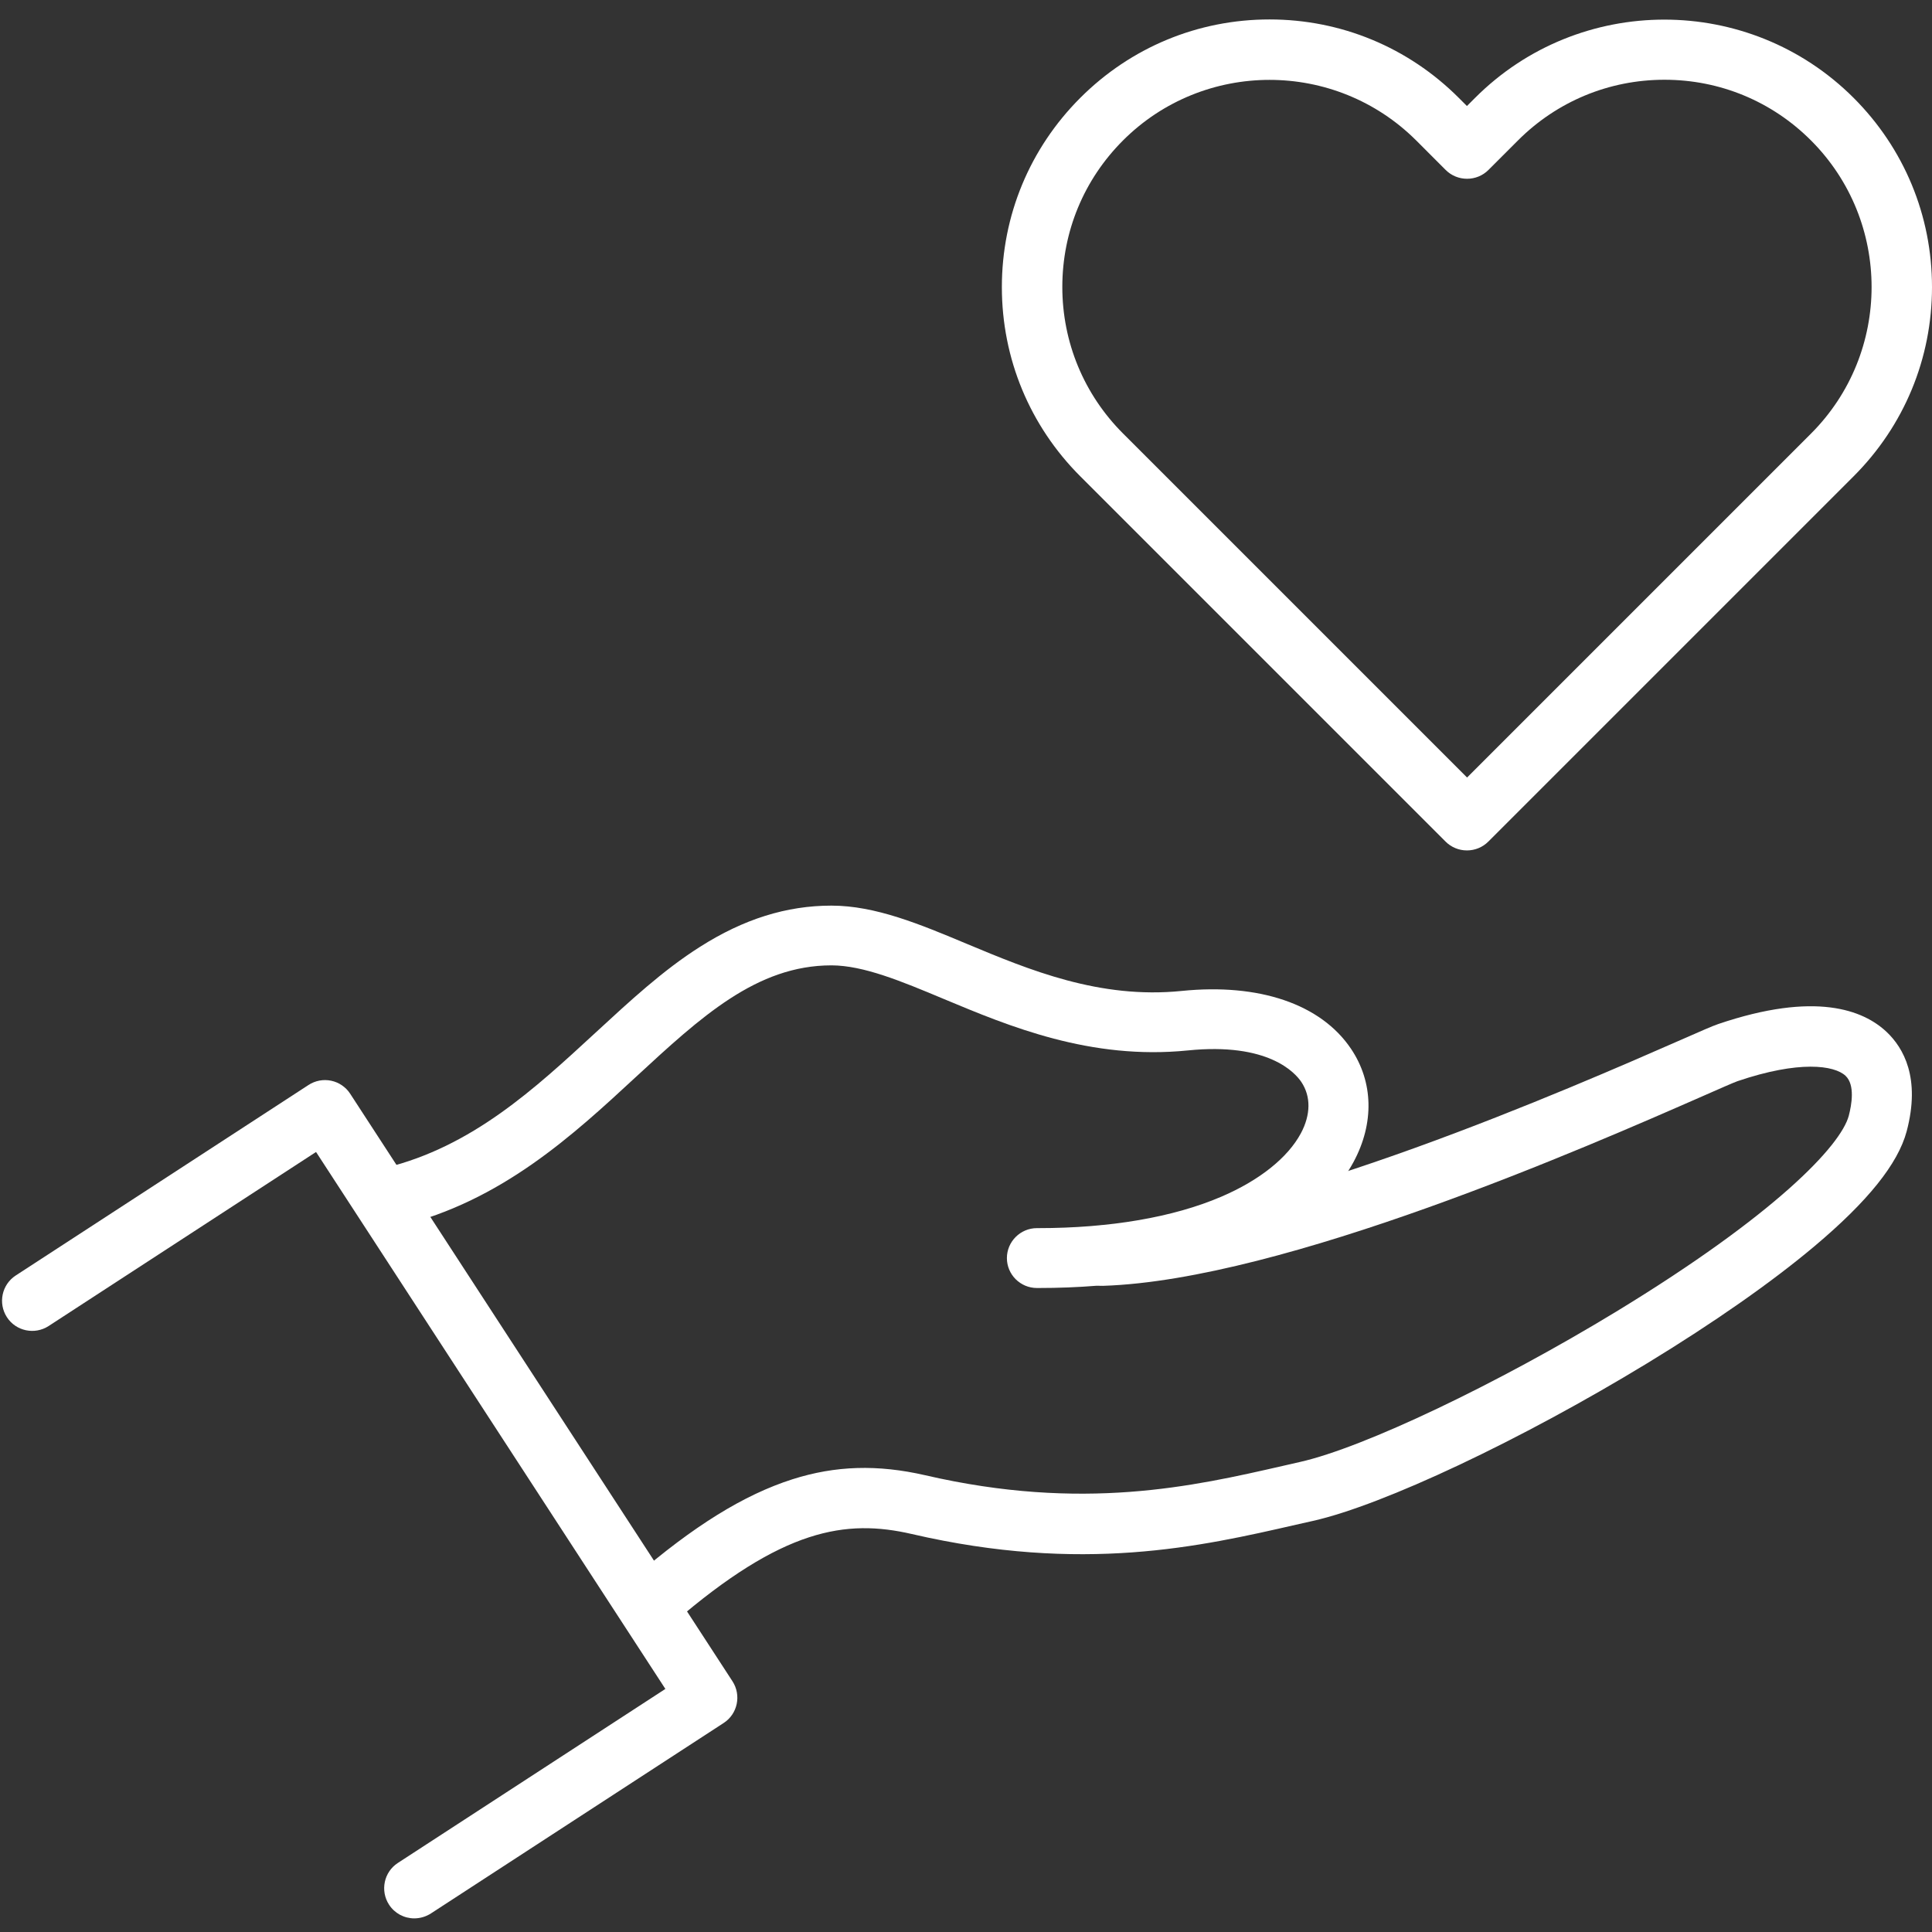 <svg width="96" height="96" viewBox="0 0 96 96" fill="none" xmlns="http://www.w3.org/2000/svg">
<rect x="0" y="0" width="96" height="96" fill="#333333" stroke="none"/>
<g clip-path="url(#clip0_2069_5312)">
<path fill-rule="evenodd" clip-rule="evenodd" d="M51.599 64H51.525C50.698 64 50.032 63.331 50.032 62.513C50.032 61.695 50.704 61.025 51.525 61.025H51.593C55.156 61.025 58.302 60.486 60.684 59.464C62.58 58.652 63.985 57.53 64.638 56.316C65.135 55.386 65.142 54.481 64.663 53.763C64.346 53.292 63.009 51.792 59.03 52.195C54.186 52.684 50.151 50.999 46.905 49.642C44.76 48.743 42.907 47.975 41.321 47.968H41.315C37.597 47.968 34.824 50.534 31.609 53.502C28.476 56.403 24.919 59.687 19.845 60.92C19.655 60.967 19.457 60.977 19.263 60.947C19.07 60.918 18.883 60.85 18.716 60.749C18.548 60.648 18.402 60.514 18.287 60.356C18.171 60.199 18.088 60.019 18.042 59.829C17.849 59.03 18.334 58.224 19.137 58.032C23.458 56.979 26.567 54.103 29.576 51.327C31.311 49.728 32.946 48.21 34.787 47.045C36.95 45.669 39.083 45 41.309 45H41.315C43.498 45 45.711 45.923 48.049 46.903C51.133 48.191 54.634 49.654 58.719 49.239C62.574 48.848 65.639 49.896 67.131 52.114C68.244 53.769 68.288 55.814 67.262 57.729C66.578 59.005 65.079 60.821 61.859 62.203C59.073 63.393 55.616 64 51.599 64Z" fill="white"/>
<path fill-rule="evenodd" clip-rule="evenodd" d="M32.489 81C32.067 81 31.651 80.825 31.359 80.476C30.825 79.845 30.893 78.903 31.52 78.366C34.471 75.82 36.968 74.272 39.377 73.504C41.514 72.824 43.607 72.761 45.973 73.304C53.799 75.114 59.308 73.853 63.73 72.842C64.022 72.774 64.314 72.711 64.6 72.643C67.761 71.931 74.369 68.785 80.313 65.171C88.207 60.365 91.468 56.926 91.865 55.441C92.008 54.892 92.182 53.906 91.704 53.456C91.145 52.932 89.4 52.682 86.332 53.724C86.164 53.781 85.4 54.118 84.593 54.473C78.903 56.97 63.798 63.599 54.818 63.892C54.422 63.904 54.039 63.758 53.75 63.487C53.462 63.216 53.292 62.841 53.277 62.444C53.252 61.62 53.898 60.927 54.718 60.896C63.121 60.621 78.382 53.924 83.394 51.727C84.599 51.197 85.102 50.978 85.375 50.885C90.213 49.243 92.592 50.192 93.741 51.272C94.586 52.07 95.443 53.568 94.741 56.215C94.312 57.825 92.809 59.698 90.151 61.932C88.021 63.723 85.151 65.727 81.853 67.737C75.568 71.563 68.736 74.783 65.252 75.57C64.972 75.632 64.687 75.701 64.395 75.763C59.675 76.843 53.799 78.191 45.309 76.225C42.029 75.47 38.905 75.944 33.465 80.638C33.193 80.871 32.847 80.999 32.489 81Z" fill="white"/>
<path fill-rule="evenodd" clip-rule="evenodd" d="M20.587 95.323C20.337 95.323 20.092 95.261 19.872 95.143C19.653 95.024 19.467 94.852 19.331 94.642C18.882 93.949 19.076 93.019 19.769 92.569L33.062 83.922L15.704 57.241L2.417 65.889C1.724 66.339 0.793 66.145 0.344 65.452C-0.106 64.759 0.088 63.829 0.781 63.379L15.329 53.913C15.494 53.805 15.679 53.731 15.873 53.694C16.067 53.658 16.266 53.66 16.459 53.701C16.651 53.742 16.834 53.82 16.996 53.932C17.157 54.043 17.296 54.185 17.402 54.35L36.396 83.541C36.846 84.234 36.652 85.164 35.959 85.614L21.411 95.079C21.165 95.237 20.879 95.322 20.587 95.323Z" fill="white"/>
<path fill-rule="evenodd" clip-rule="evenodd" d="M72.891 42.257C72.492 42.257 72.111 42.1 71.83 41.819L53.679 23.668C51.169 21.158 49.782 17.818 49.782 14.265C49.782 10.712 51.169 7.372 53.679 4.862C56.189 2.352 59.529 0.966 63.082 0.966C66.635 0.966 69.975 2.352 72.485 4.862L72.891 5.268L73.297 4.862C78.48 -0.321 86.915 -0.321 92.104 4.862C94.614 7.372 96 10.712 96 14.265C96 17.818 94.614 21.158 92.104 23.668L73.953 41.819C73.813 41.959 73.648 42.069 73.466 42.144C73.283 42.219 73.088 42.257 72.891 42.257ZM63.082 3.969C60.447 3.969 57.806 4.974 55.802 6.978C53.854 8.927 52.786 11.511 52.786 14.259C52.786 17.006 53.86 19.597 55.802 21.539L72.898 38.635L89.987 21.546C94.002 17.531 94.002 10.993 89.987 6.978C88.039 5.03 85.454 3.963 82.707 3.963C79.953 3.963 77.368 5.037 75.427 6.978L73.959 8.446C73.82 8.585 73.654 8.695 73.472 8.77C73.29 8.845 73.095 8.883 72.898 8.883C72.498 8.883 72.117 8.727 71.836 8.446L70.369 6.978C68.358 4.974 65.723 3.969 63.082 3.969Z" fill="white"/>
</g>
<defs>
<clipPath id="clip0_2069_5312">
<rect width="96" height="96" fill="white"/>
</clipPath>
</defs>
</svg>
